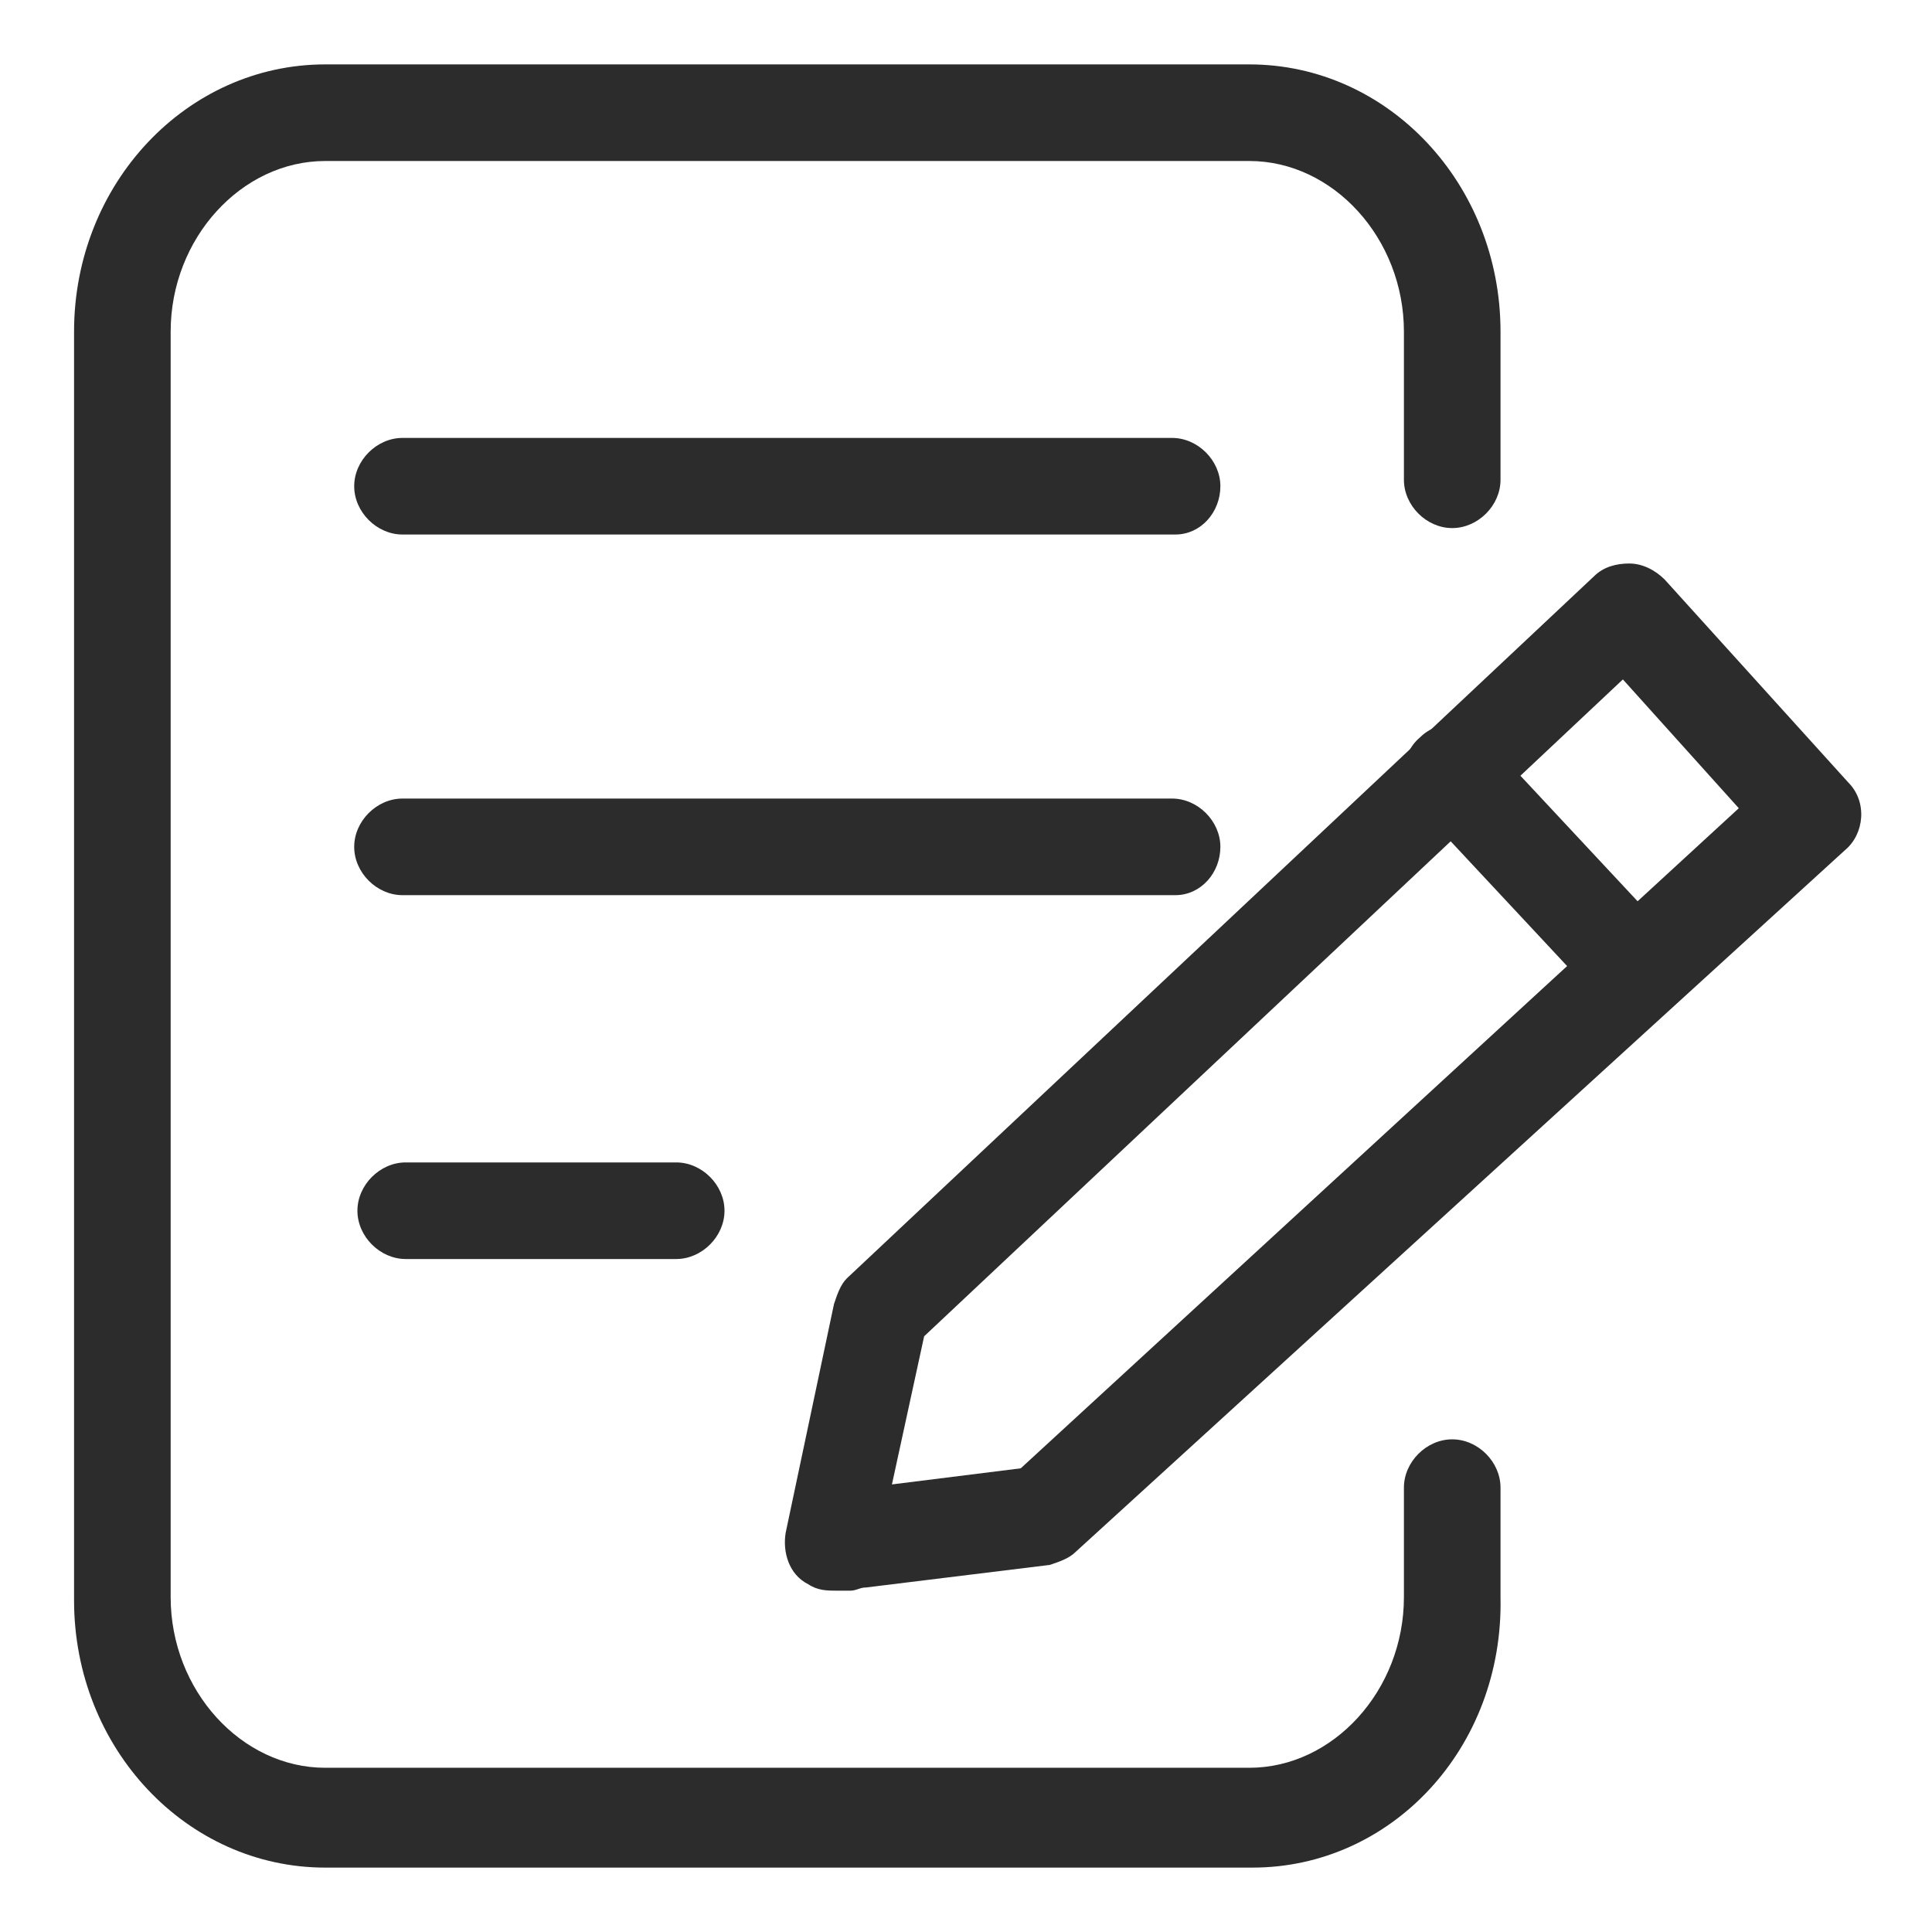 <svg xmlns="http://www.w3.org/2000/svg" xmlns:xlink="http://www.w3.org/1999/xlink" class="icon" viewBox="0 0 1024 1024" width="200" height="200"><path d="M663.893 989.867H172.373c-73.387 0-133.12-63.147-133.12-141.653V175.787C39.253 97.28 98.987 34.133 172.373 34.133h489.813c73.387 0 133.12 63.147 133.12 141.653v78.507c0 13.653-11.947 25.6-25.6 25.6s-25.6-11.947-25.6-25.6v-78.507c0-49.493-37.547-90.453-81.92-90.453H172.373c-44.373 0-81.92 40.96-81.92 90.453v670.72c0 49.493 37.547 90.453 81.92 90.453h489.813c44.373 0 81.92-40.96 81.92-90.453v-58.027c0-13.653 11.947-25.6 25.6-25.6s25.6 11.947 25.6 25.6v58.027c1.707 80.213-58.027 143.36-131.413 143.36z" fill="#2c2c2c"></path><path d="M450.56 843.093H443.733c-5.12 0-10.24 0-15.36-3.413-10.24-5.12-13.653-17.067-11.947-27.307l25.6-121.173c1.707-5.12 3.413-10.24 6.827-13.653l395.947-372.053c5.12-5.12 11.947-6.827 18.773-6.827 6.827 0 13.653 3.413 18.773 8.533l97.28 107.52c10.24 10.24 8.533 27.307-1.707 35.84L570.027 822.613c-3.413 3.413-8.533 5.12-13.653 6.827l-97.28 11.947c-3.413 0-5.12 1.707-8.533 1.707z m39.253-134.827l-17.067 78.507 68.267-8.533L921.6 428.373l-61.44-68.267-370.347 348.16z" fill="#2c2c2c"></path><path d="M865.28 537.6c-6.827 0-13.653-3.413-18.773-8.533L750.933 426.667c-10.24-10.24-8.533-27.307 1.707-35.84 10.24-10.24 27.307-8.533 35.84 1.707l95.573 102.4c10.24 10.24 8.533 27.307-1.707 35.84-3.413 3.413-10.24 6.827-17.067 6.827zM622.933 283.307h-409.6c-13.653 0-25.6-11.947-25.6-25.6s11.947-25.6 25.6-25.6h407.893c13.653 0 25.6 11.947 25.6 25.6s-10.24 25.6-23.893 25.6zM622.933 474.453h-409.6c-13.653 0-25.6-11.947-25.6-25.6s11.947-25.6 25.6-25.6h407.893c13.653 0 25.6 11.947 25.6 25.6s-10.24 25.6-23.893 25.6z" fill="#2c2c2c"></path><path d="M358.4 667.307h-143.36c-13.653 0-25.6-11.947-25.6-25.6s11.947-25.6 25.6-25.6H358.4c13.653 0 25.6 11.947 25.6 25.6s-11.947 25.6-25.6 25.6z" fill="#2c2c2c"></path></svg>